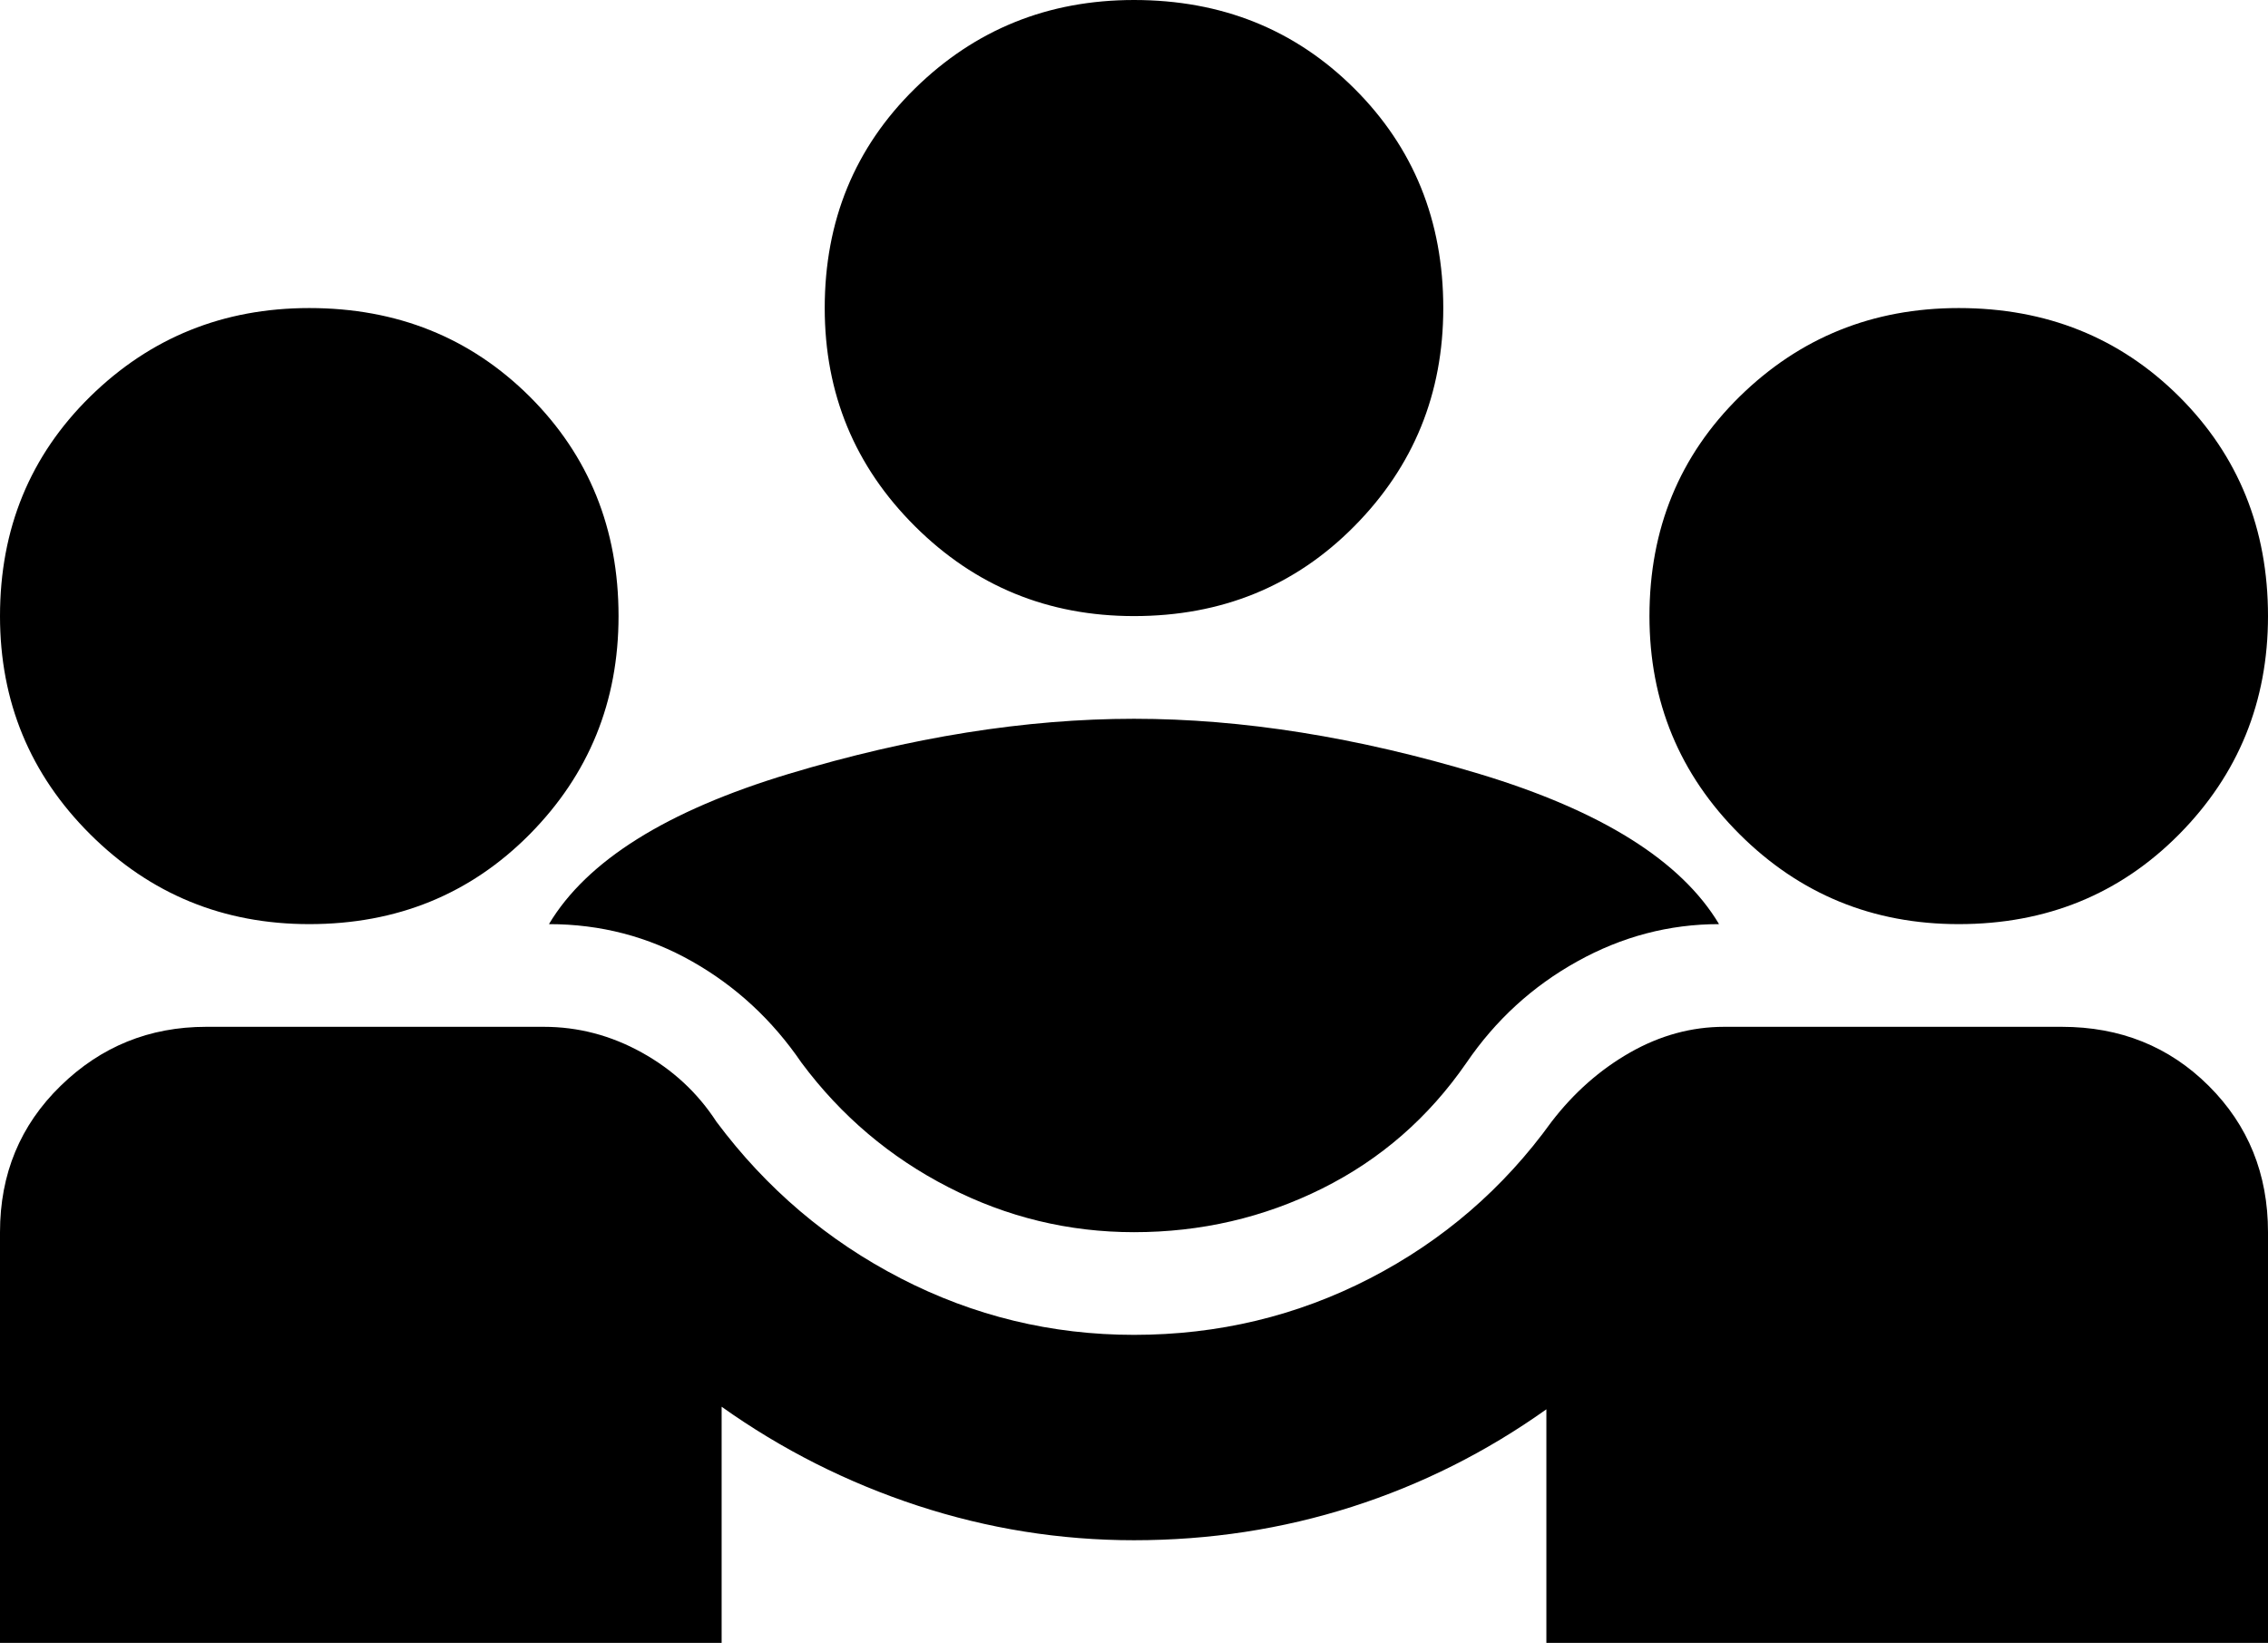 <svg width="156" height="113" viewBox="0 0 156 113" fill="none" xmlns="http://www.w3.org/2000/svg">
<path d="M0 113V84.75C0 80.748 1.39 77.393 4.169 74.686C6.944 71.979 10.282 70.625 14.182 70.625H37.404C39.768 70.625 42.014 71.213 44.141 72.391C46.268 73.568 47.982 75.157 49.282 77.158C52.709 81.748 56.935 85.338 61.96 87.928C66.981 90.518 72.327 91.812 78 91.812C83.791 91.812 89.199 90.518 94.224 87.928C99.244 85.338 103.409 81.748 106.718 77.158C108.255 75.157 110.056 73.568 112.121 72.391C114.192 71.213 116.35 70.625 118.595 70.625H141.818C145.836 70.625 149.205 71.979 151.923 74.686C154.641 77.393 156 80.748 156 84.75V113H106.364V96.933C102.227 99.876 97.767 102.112 92.983 103.642C88.194 105.172 83.2 105.938 78 105.938C72.918 105.938 67.954 105.144 63.109 103.557C58.264 101.966 53.773 99.699 49.636 96.756V113H0ZM78 84.75C73.509 84.75 69.254 83.719 65.236 81.657C61.218 79.599 57.85 76.746 55.132 73.097C53.123 70.154 50.612 67.831 47.601 66.126C44.585 64.417 41.304 63.562 37.759 63.562C40.359 59.207 45.855 55.763 54.245 53.23C62.636 50.702 70.555 49.438 78 49.438C85.445 49.438 93.364 50.702 101.755 53.23C110.145 55.763 115.641 59.207 118.241 63.562C114.814 63.562 111.564 64.417 108.491 66.126C105.418 67.831 102.877 70.154 100.868 73.097C98.268 76.864 94.959 79.747 90.941 81.748C86.923 83.749 82.609 84.75 78 84.75ZM21.273 63.562C15.364 63.562 10.341 61.503 6.205 57.383C2.068 53.263 0 48.26 0 42.375C0 36.372 2.068 31.339 6.205 27.275C10.341 23.217 15.364 21.188 21.273 21.188C27.3 21.188 32.353 23.217 36.433 27.275C40.508 31.339 42.545 36.372 42.545 42.375C42.545 48.26 40.508 53.263 36.433 57.383C32.353 61.503 27.3 63.562 21.273 63.562ZM134.727 63.562C128.818 63.562 123.795 61.503 119.659 57.383C115.523 53.263 113.455 48.26 113.455 42.375C113.455 36.372 115.523 31.339 119.659 27.275C123.795 23.217 128.818 21.188 134.727 21.188C140.755 21.188 145.808 23.217 149.888 27.275C153.963 31.339 156 36.372 156 42.375C156 48.26 153.963 53.263 149.888 57.383C145.808 61.503 140.755 63.562 134.727 63.562ZM78 42.375C72.091 42.375 67.068 40.315 62.932 36.195C58.795 32.075 56.727 27.073 56.727 21.188C56.727 15.184 58.795 10.151 62.932 6.088C67.068 2.029 72.091 0 78 0C84.027 0 89.078 2.029 93.153 6.088C97.233 10.151 99.273 15.184 99.273 21.188C99.273 27.073 97.233 32.075 93.153 36.195C89.078 40.315 84.027 42.375 78 42.375Z" fill="black"/>
</svg>
